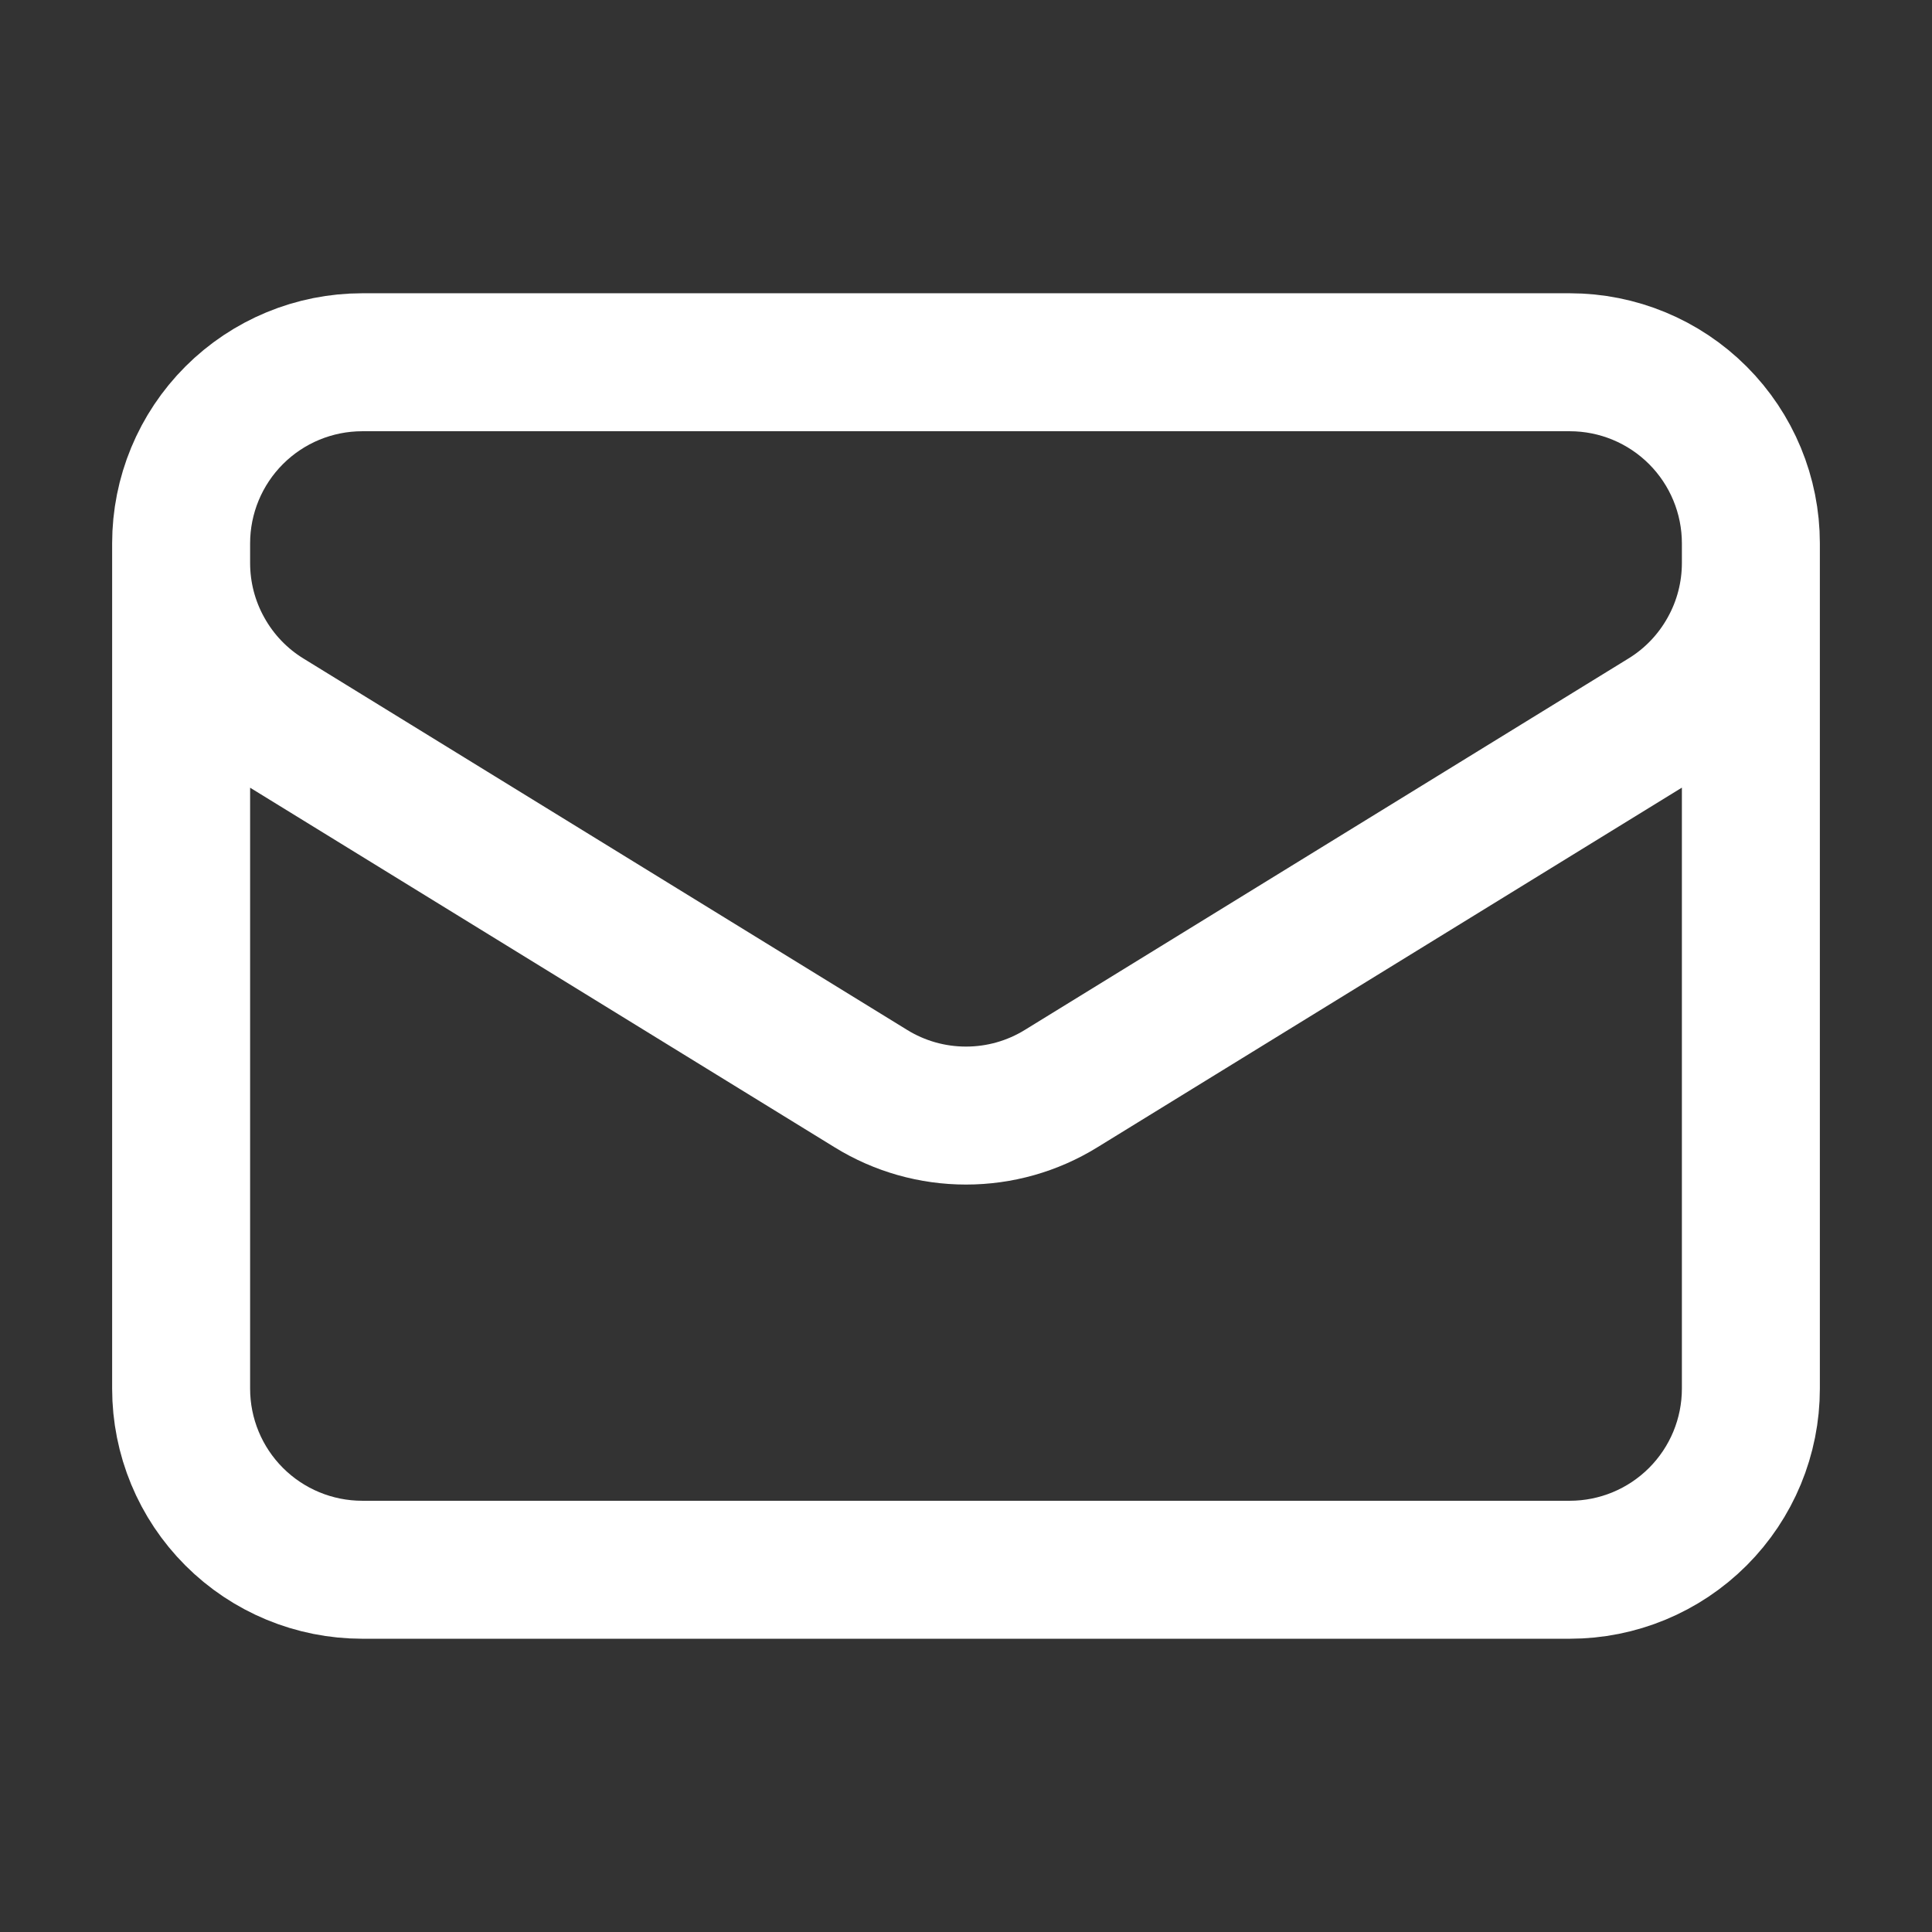 <?xml version="1.0" encoding="UTF-8"?>
<svg width="24px" height="24px" viewBox="0 0 24 24" version="1.1" xmlns="http://www.w3.org/2000/svg" xmlns:xlink="http://www.w3.org/1999/xlink">
    <rect x="0" y="0" width="24" height="24" fill="#333333" stroke="none"/>
    <title>IconoCorreo</title>
    <defs>
        <rect id="path-1" x="0" y="0" width="24" height="24"></rect>
        <rect id="path-3" x="0" y="0" width="24" height="24"></rect>
        <rect id="path-5" x="0" y="0" width="24" height="24"></rect>
    </defs>
    <g id="Forlex---COMING-SOON" stroke="none" stroke-width="1" fill="none" fill-rule="evenodd">
        <g id="Mobile" transform="translate(-69, -478)">
            <g id="Frame" transform="translate(69, 478)">
                <mask id="mask-2" fill="white">
                    <use xlink:href="#path-1"></use>
                </mask>
                <g id="Clip" fill-rule="nonzero"></g>
                <g mask="url(#mask-2)">
                    <mask id="mask-4" fill="white">
                        <use xlink:href="#path-3"></use>
                    </mask>
                    <g id="Clip" fill-rule="nonzero"></g>
                    <g mask="url(#mask-4)">
                        <mask id="mask-6" fill="white">
                            <use xlink:href="#path-5"></use>
                        </mask>
                        <g id="Clip" fill-rule="nonzero"></g>
                        <rect id="Rectangle-33" fill-opacity="0" fill="#D9D9D9" fill-rule="nonzero" mask="url(#mask-6)" x="0" y="0" width="24" height="24"></rect>
                    </g>
                </g>
                <path d="M21.75,6.75 L21.75,17.25 C21.75,17.847 21.513,18.419 21.091,18.841 C20.669,19.263 20.097,19.5 19.5,19.5 L4.5,19.5 C3.903,19.5 3.331,19.263 2.909,18.841 C2.487,18.419 2.25,17.847 2.25,17.25 L2.25,6.75 M21.75,6.75 C21.75,6.153 21.513,5.581 21.091,5.159 C20.669,4.737 20.097,4.5 19.5,4.5 L4.5,4.5 C3.903,4.5 3.331,4.737 2.909,5.159 C2.487,5.581 2.25,6.153 2.25,6.75 M21.75,6.75 L21.75,6.993 C21.75,7.377 21.652,7.755 21.464,8.09 C21.277,8.426 21.007,8.708 20.68,8.909 L13.18,13.524 C12.825,13.743 12.417,13.858 12,13.858 C11.583,13.858 11.175,13.743 10.82,13.524 L3.32,8.91 C2.993,8.709 2.723,8.427 2.536,8.091 C2.348,7.756 2.25,7.378 2.25,6.994 L2.25,6.75" id="Vector" stroke="#FFFFFF" stroke-width="1.714" stroke-linecap="round" stroke-linejoin="round" fill-rule="nonzero" mask="url(#mask-2)"></path>
            </g>
        </g>
    </g>
</svg>